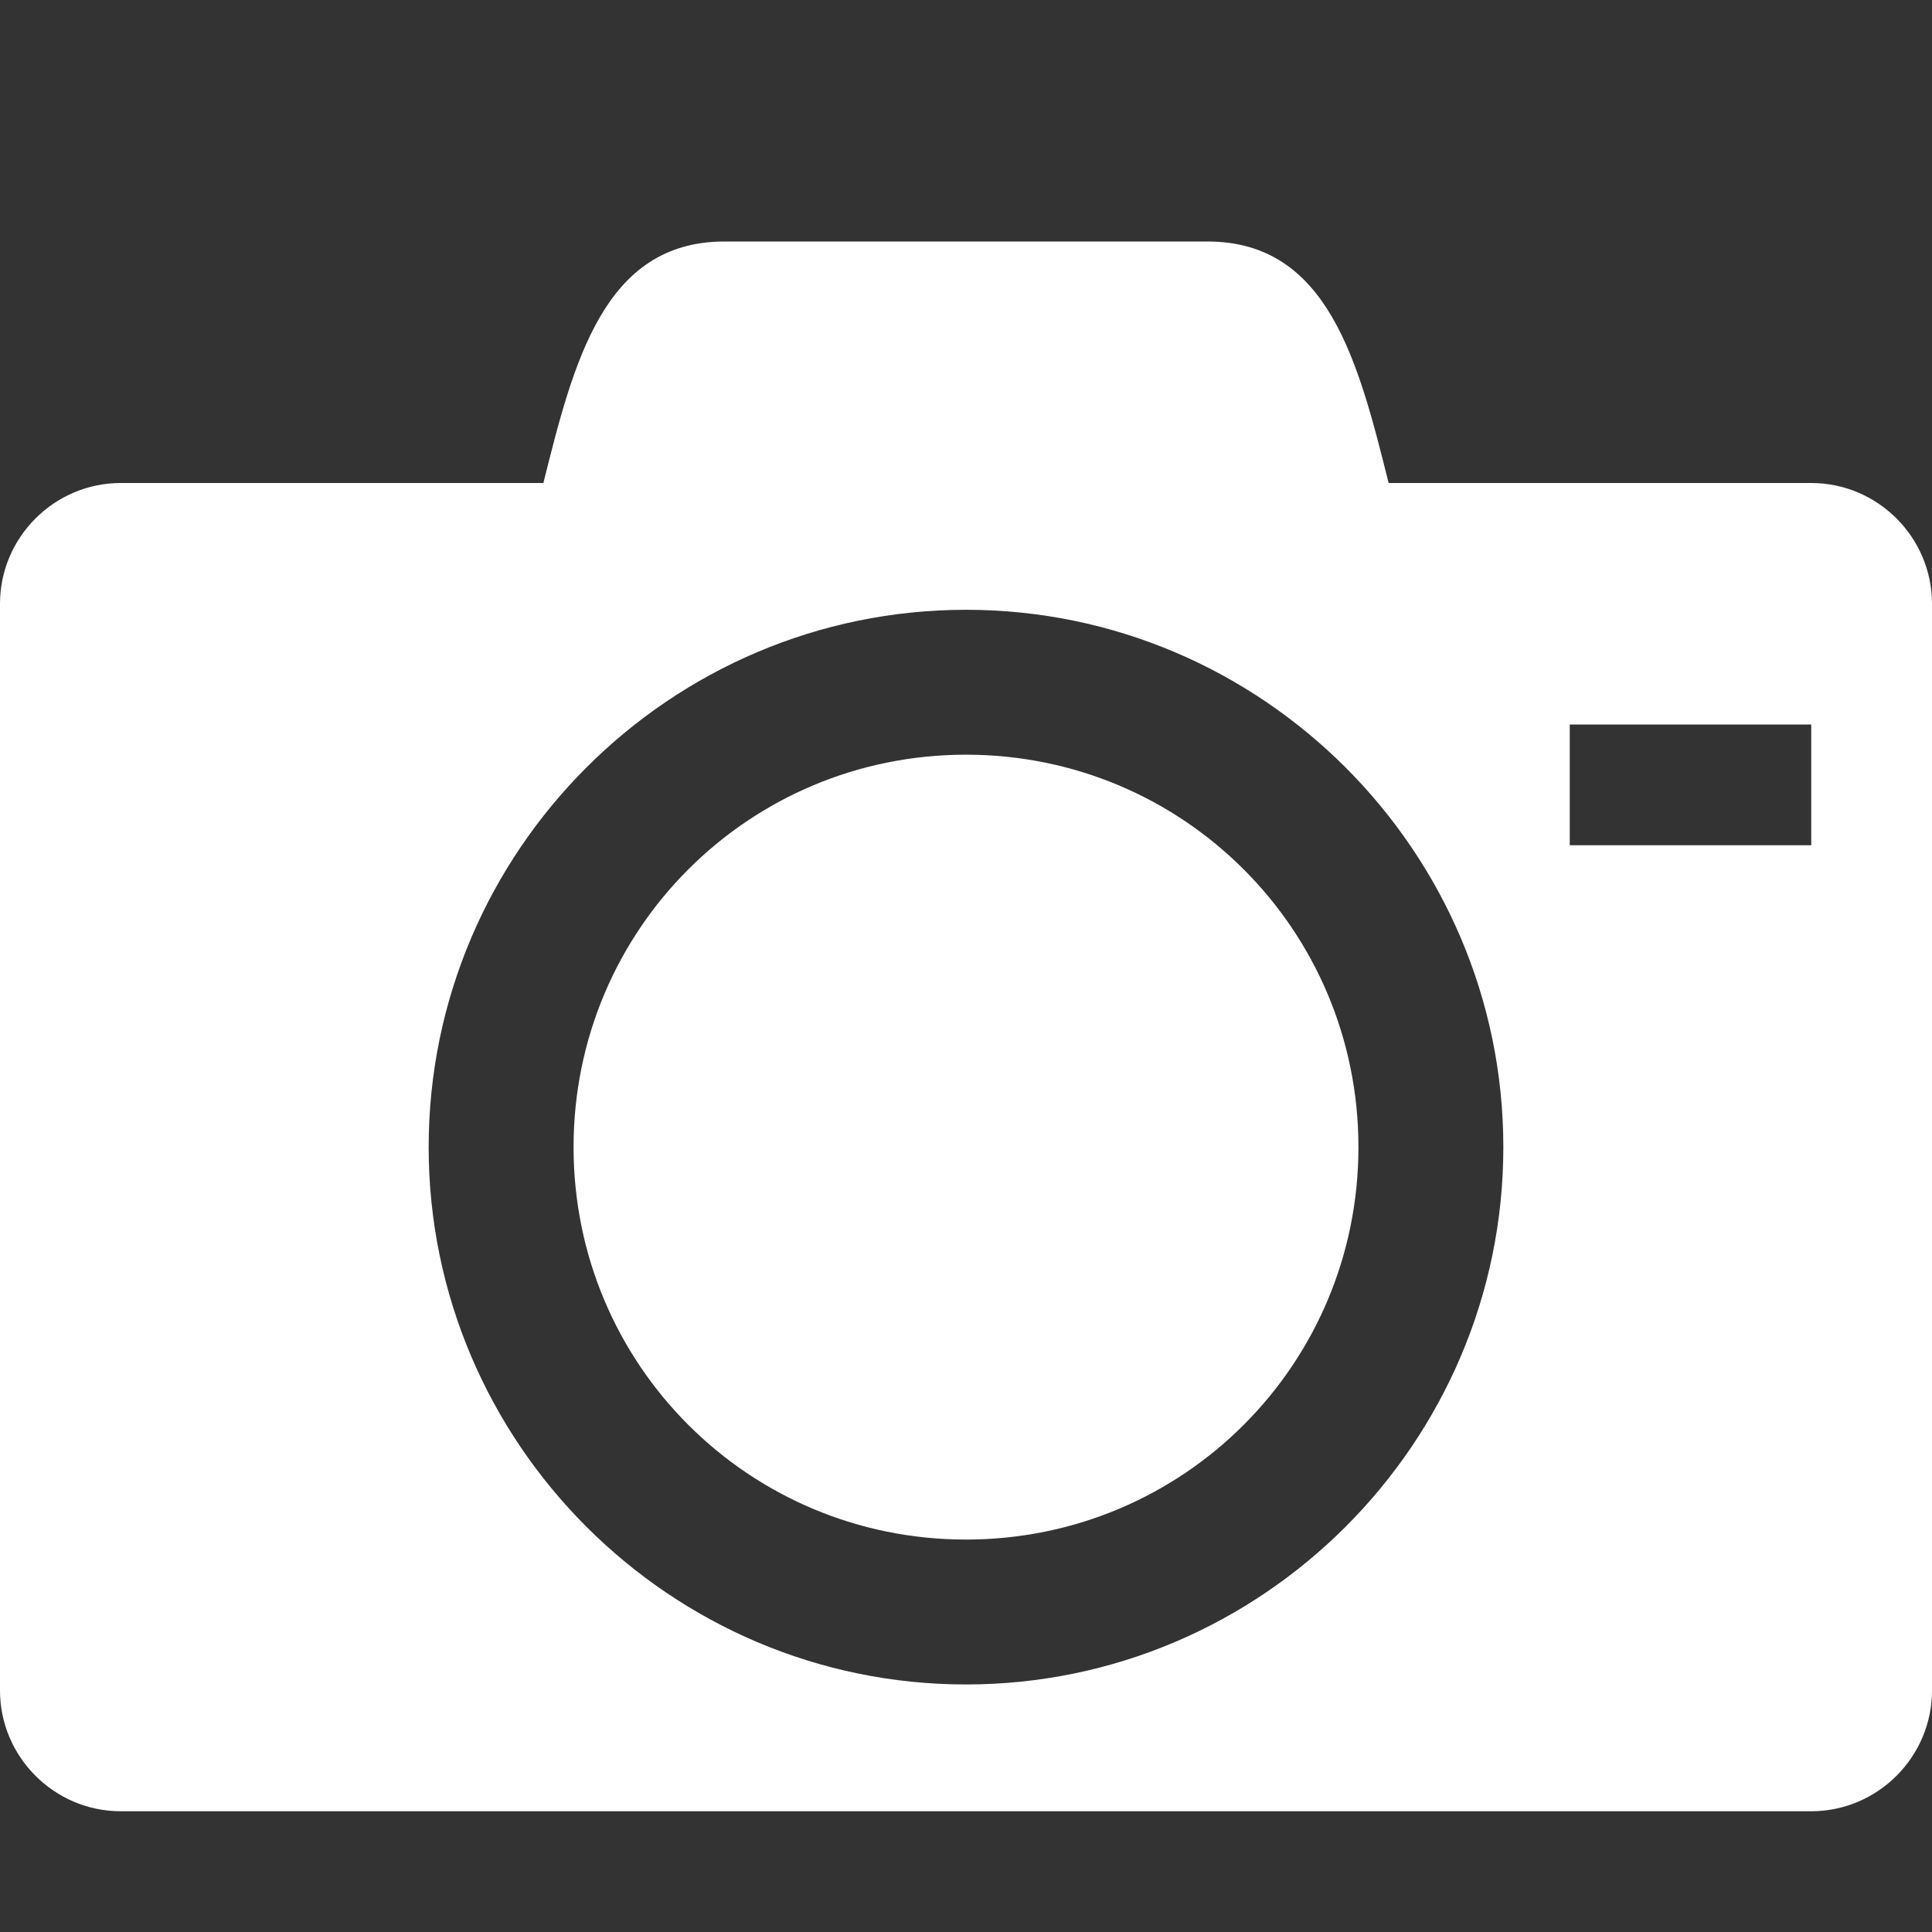 <?xml version="1.0" encoding="utf-8"?>
<!-- Generator: Adobe Illustrator 25.2.1, SVG Export Plug-In . SVG Version: 6.00 Build 0)  -->
<svg version="1.1" id="レイヤー_1" xmlns="http://www.w3.org/2000/svg" xmlns:xlink="http://www.w3.org/1999/xlink" x="0px"
	 y="0px" viewBox="0 0 32 32" style="enable-background:new 0 0 32 32;" xml:space="preserve">
<rect x="0" y="0" width="32" height="32" fill="#333333" stroke="none"/>
<style type="text/css">
	.st0{fill:#FFFFFF;}
</style>
<path class="st0" d="M9.5,19c0,3.6,2.9,6.5,6.5,6.5s6.5-2.9,6.5-6.5s-2.9-6.5-6.5-6.5S9.5,15.4,9.5,19z M30,8h-7c-0.5-2-1-4-3-4h-8
	c-2,0-2.5,2-3,4H2c-1.1,0-2,0.9-2,2v18c0,1.1,0.9,2,2,2h28c1.1,0,2-0.9,2-2V10C32,8.9,31.1,8,30,8z M16,27.9c-4.9,0-8.9-4-8.9-8.9
	s4-8.9,8.9-8.9s8.9,4,8.9,8.9S20.9,27.9,16,27.9z M30,14h-4v-2h4V14z"/>
</svg>
